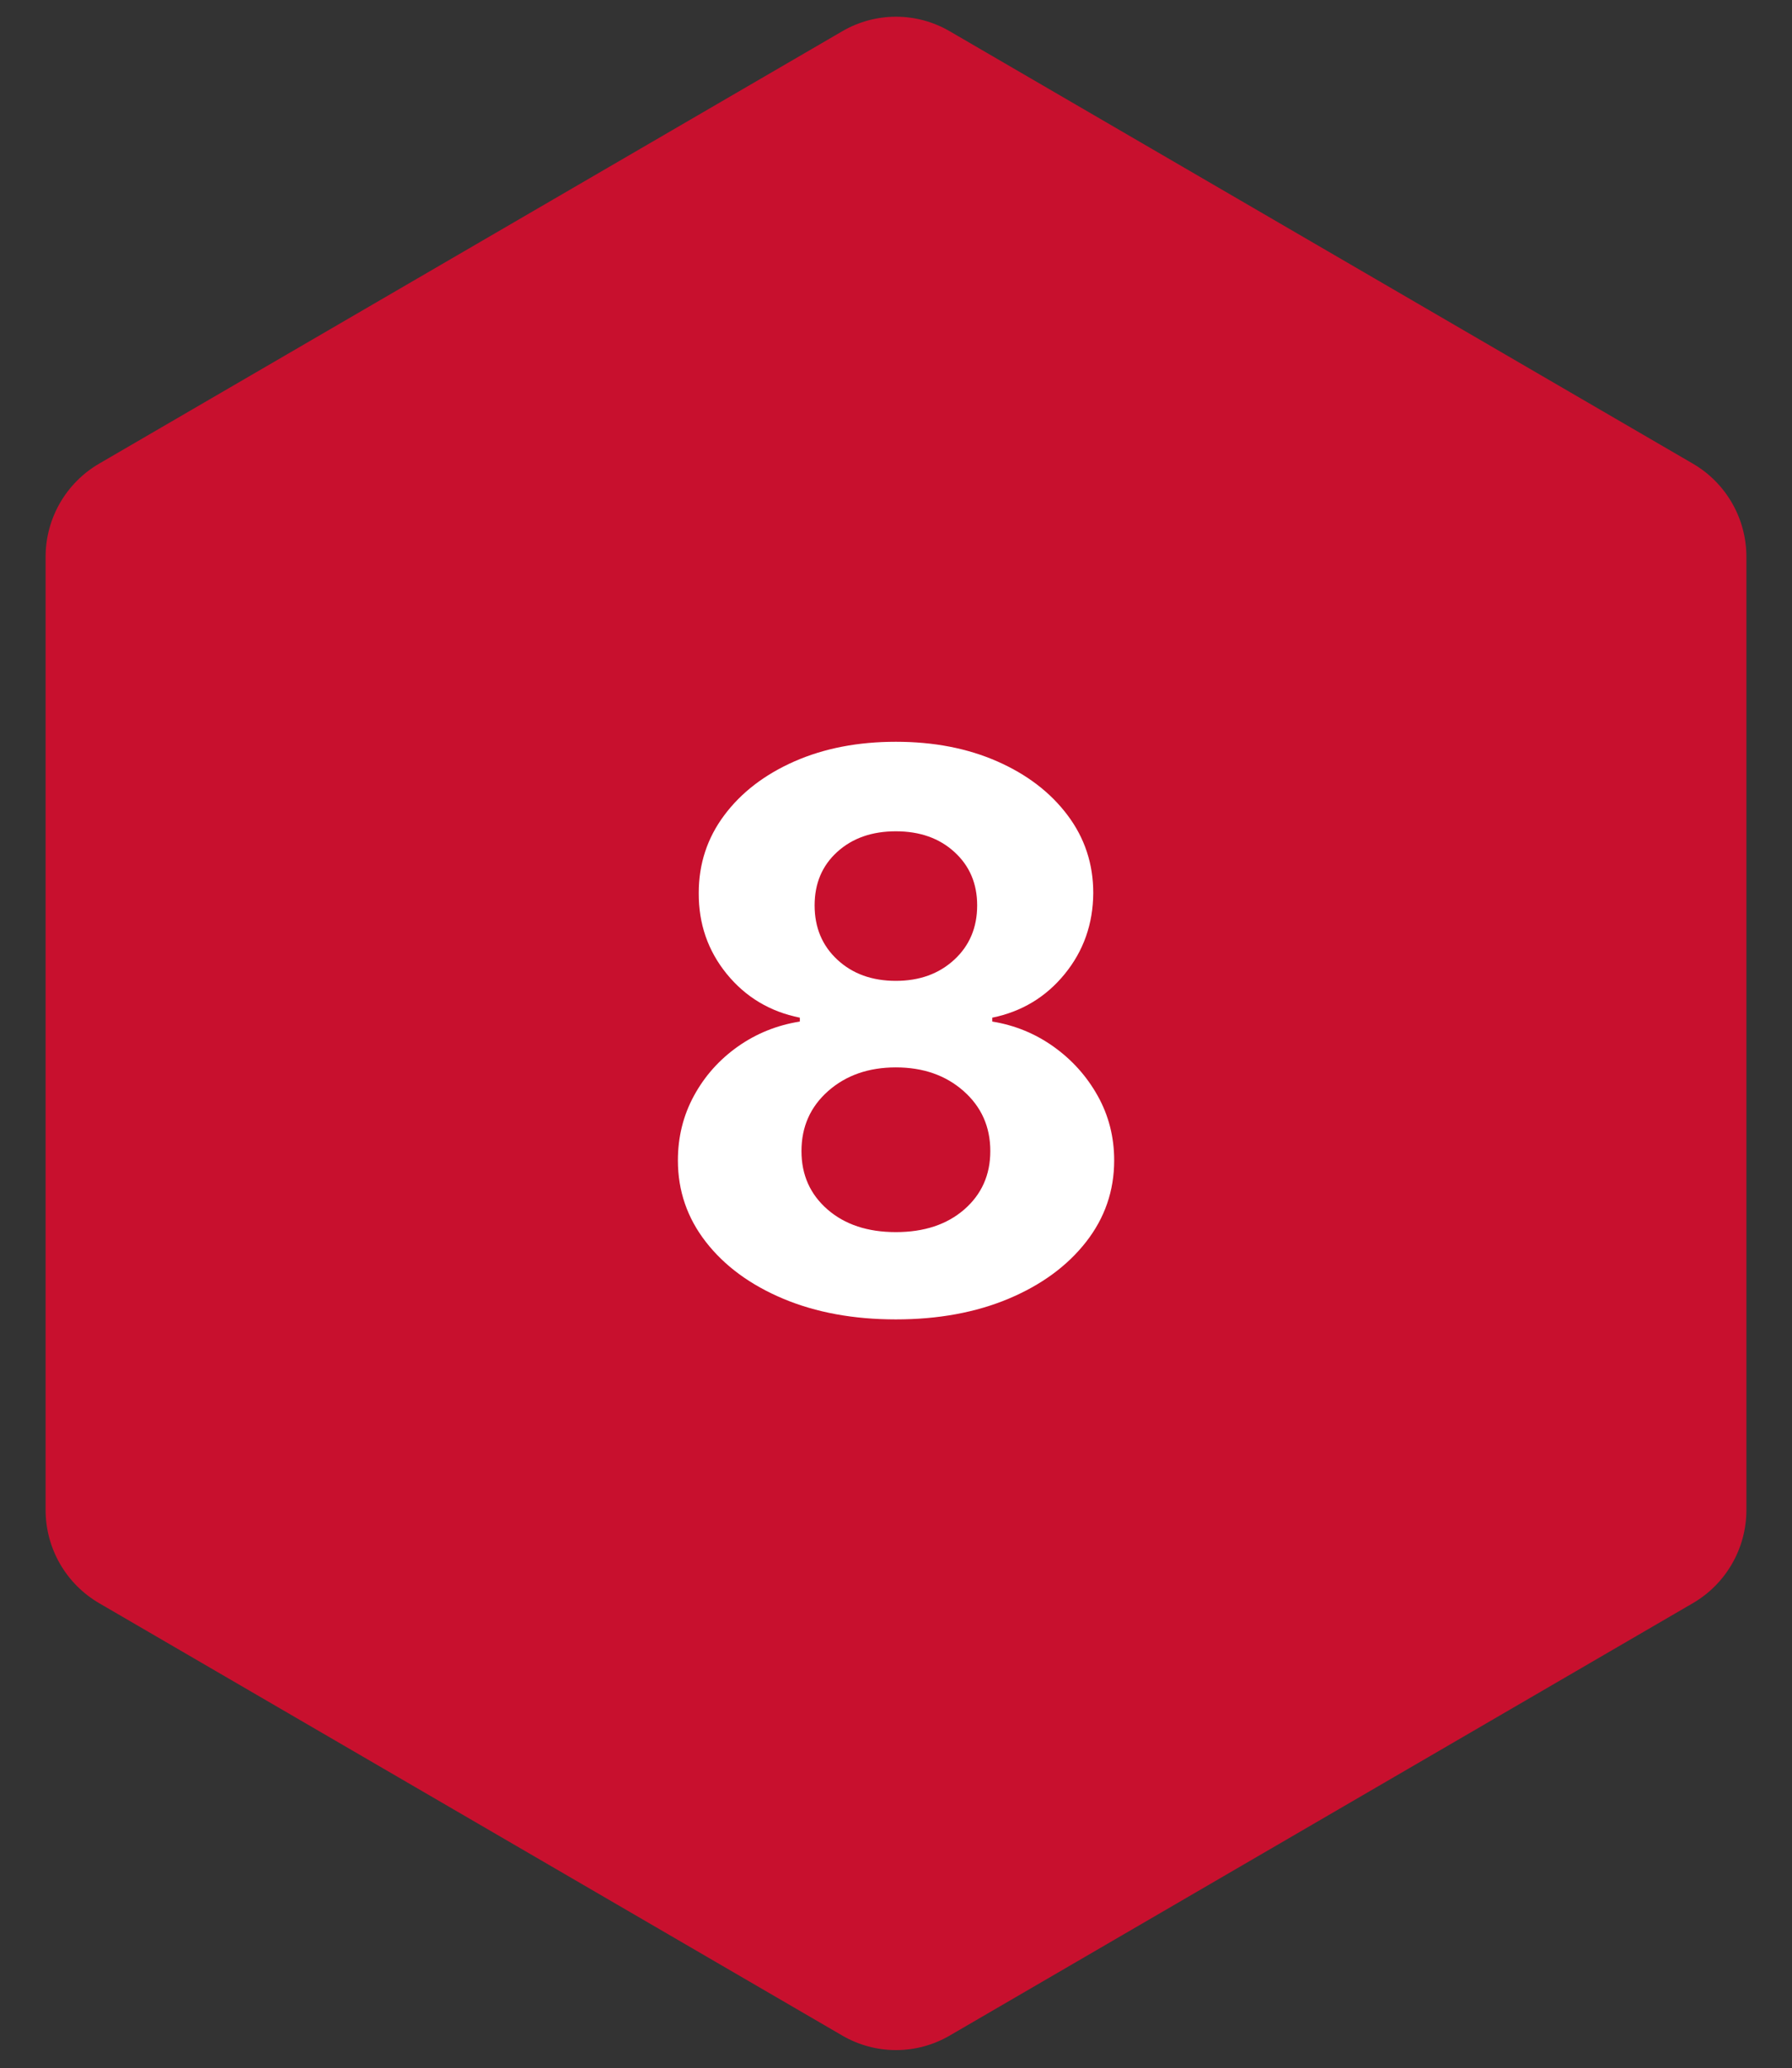 <svg xmlns="http://www.w3.org/2000/svg" xmlns:xlink="http://www.w3.org/1999/xlink" width="500" zoomAndPan="magnify" viewBox="0 0 375 432.75" height="577" preserveAspectRatio="xMidYMid meet" version="1.2"><rect x="0" y="0" width="375" height="432.75" fill="#333333" stroke="none"/><defs><clipPath id="7150dec9b7"><path d="M 9.543 3 L 365.457 3 L 365.457 429 L 9.543 429 Z M 9.543 3 "/></clipPath><clipPath id="2b6bfaf03c"><path d="M 198.715 6.523 L 354.242 97.016 C 361.188 101.055 365.457 108.48 365.457 116.516 L 365.457 315.988 C 365.457 324.02 361.188 331.445 354.242 335.488 L 198.715 425.977 C 191.781 430.008 183.219 430.008 176.285 425.977 L 20.758 335.488 C 13.812 331.445 9.543 324.02 9.543 315.988 L 9.543 116.516 C 9.543 108.48 13.812 101.055 20.758 97.016 L 176.285 6.523 C 183.219 2.492 191.781 2.492 198.715 6.523 Z M 198.715 6.523 "/></clipPath><clipPath id="ecda66f281"><path d="M 0.543 0 L 356.457 0 L 356.457 426 L 0.543 426 Z M 0.543 0 "/></clipPath><clipPath id="b1007a6278"><path d="M 189.715 3.523 L 345.242 94.016 C 352.188 98.055 356.457 105.48 356.457 113.516 L 356.457 312.988 C 356.457 321.02 352.188 328.445 345.242 332.488 L 189.715 422.977 C 182.781 427.008 174.219 427.008 167.285 422.977 L 11.758 332.488 C 4.812 328.445 0.543 321.02 0.543 312.988 L 0.543 113.516 C 0.543 105.48 4.812 98.055 11.758 94.016 L 167.285 3.523 C 174.219 -0.508 182.781 -0.508 189.715 3.523 Z M 189.715 3.523 "/></clipPath><clipPath id="1ee2d69a8f"><rect x="0" width="357" y="0" height="426"/></clipPath><clipPath id="48abce2e0d"><rect x="0" width="109" y="0" height="195"/></clipPath></defs><g id="ebcfc1ea24"><g clip-rule="nonzero" clip-path="url(#7150dec9b7)"><g clip-rule="nonzero" clip-path="url(#2b6bfaf03c)"><g transform="matrix(1,0,0,1,9,3)"><g clip-path="url(#1ee2d69a8f)"><g clip-rule="nonzero" clip-path="url(#ecda66f281)"><g clip-rule="nonzero" clip-path="url(#b1007a6278)"><path style=" stroke:none;fill-rule:nonzero;fill:#c8102e;fill-opacity:1;" d="M 0.543 -3 L 356.457 -3 L 356.457 429.379 L 0.543 429.379 Z M 0.543 -3 "/></g></g></g></g></g></g><g transform="matrix(1,0,0,1,133,118)"><g clip-path="url(#48abce2e0d)"><g style="fill:#ffffff;fill-opacity:1;"><g transform="translate(1.047, 156.489)"><path style="stroke:none" d="M 53.422 1.609 C 44.578 1.609 36.719 0.164 29.844 -2.719 C 22.969 -5.613 17.578 -9.57 13.672 -14.594 C 9.766 -19.613 7.812 -25.301 7.812 -31.656 C 7.812 -36.562 8.93 -41.07 11.172 -45.188 C 13.41 -49.301 16.461 -52.727 20.328 -55.469 C 24.203 -58.207 28.535 -59.957 33.328 -60.719 L 33.328 -61.531 C 27.078 -62.789 21.977 -65.844 18.031 -70.688 C 14.094 -75.531 12.141 -81.172 12.172 -87.609 C 12.172 -93.703 13.953 -99.129 17.516 -103.891 C 21.078 -108.66 25.969 -112.414 32.188 -115.156 C 38.414 -117.895 45.492 -119.266 53.422 -119.266 C 61.359 -119.266 68.438 -117.895 74.656 -115.156 C 80.883 -112.414 85.785 -108.66 89.359 -103.891 C 92.941 -99.129 94.734 -93.703 94.734 -87.609 C 94.691 -81.141 92.695 -75.488 88.75 -70.656 C 84.812 -65.832 79.758 -62.789 73.594 -61.531 L 73.594 -60.719 C 78.301 -59.957 82.578 -58.207 86.422 -55.469 C 90.273 -52.727 93.352 -49.301 95.656 -45.188 C 97.957 -41.07 99.109 -36.562 99.109 -31.656 C 99.109 -25.301 97.145 -19.613 93.219 -14.594 C 89.289 -9.57 83.891 -5.613 77.016 -2.719 C 70.141 0.164 62.273 1.609 53.422 1.609 Z M 53.422 -16.656 C 59.328 -16.656 64.098 -18.234 67.734 -21.391 C 71.367 -24.555 73.188 -28.629 73.188 -33.609 C 73.188 -38.703 71.316 -42.895 67.578 -46.188 C 63.848 -49.477 59.129 -51.125 53.422 -51.125 C 47.723 -51.125 43.004 -49.477 39.266 -46.188 C 35.535 -42.895 33.672 -38.703 33.672 -33.609 C 33.672 -28.629 35.488 -24.555 39.125 -21.391 C 42.758 -18.234 47.523 -16.656 53.422 -16.656 Z M 53.422 -69.234 C 58.367 -69.234 62.441 -70.707 65.641 -73.656 C 68.836 -76.602 70.438 -80.395 70.438 -85.031 C 70.438 -89.582 68.852 -93.301 65.688 -96.188 C 62.531 -99.082 58.441 -100.531 53.422 -100.531 C 48.41 -100.531 44.32 -99.094 41.156 -96.219 C 38 -93.352 36.422 -89.625 36.422 -85.031 C 36.422 -80.395 38.008 -76.602 41.188 -73.656 C 44.363 -70.707 48.441 -69.234 53.422 -69.234 Z M 53.422 -69.234 "/></g></g></g></g></g></svg>
